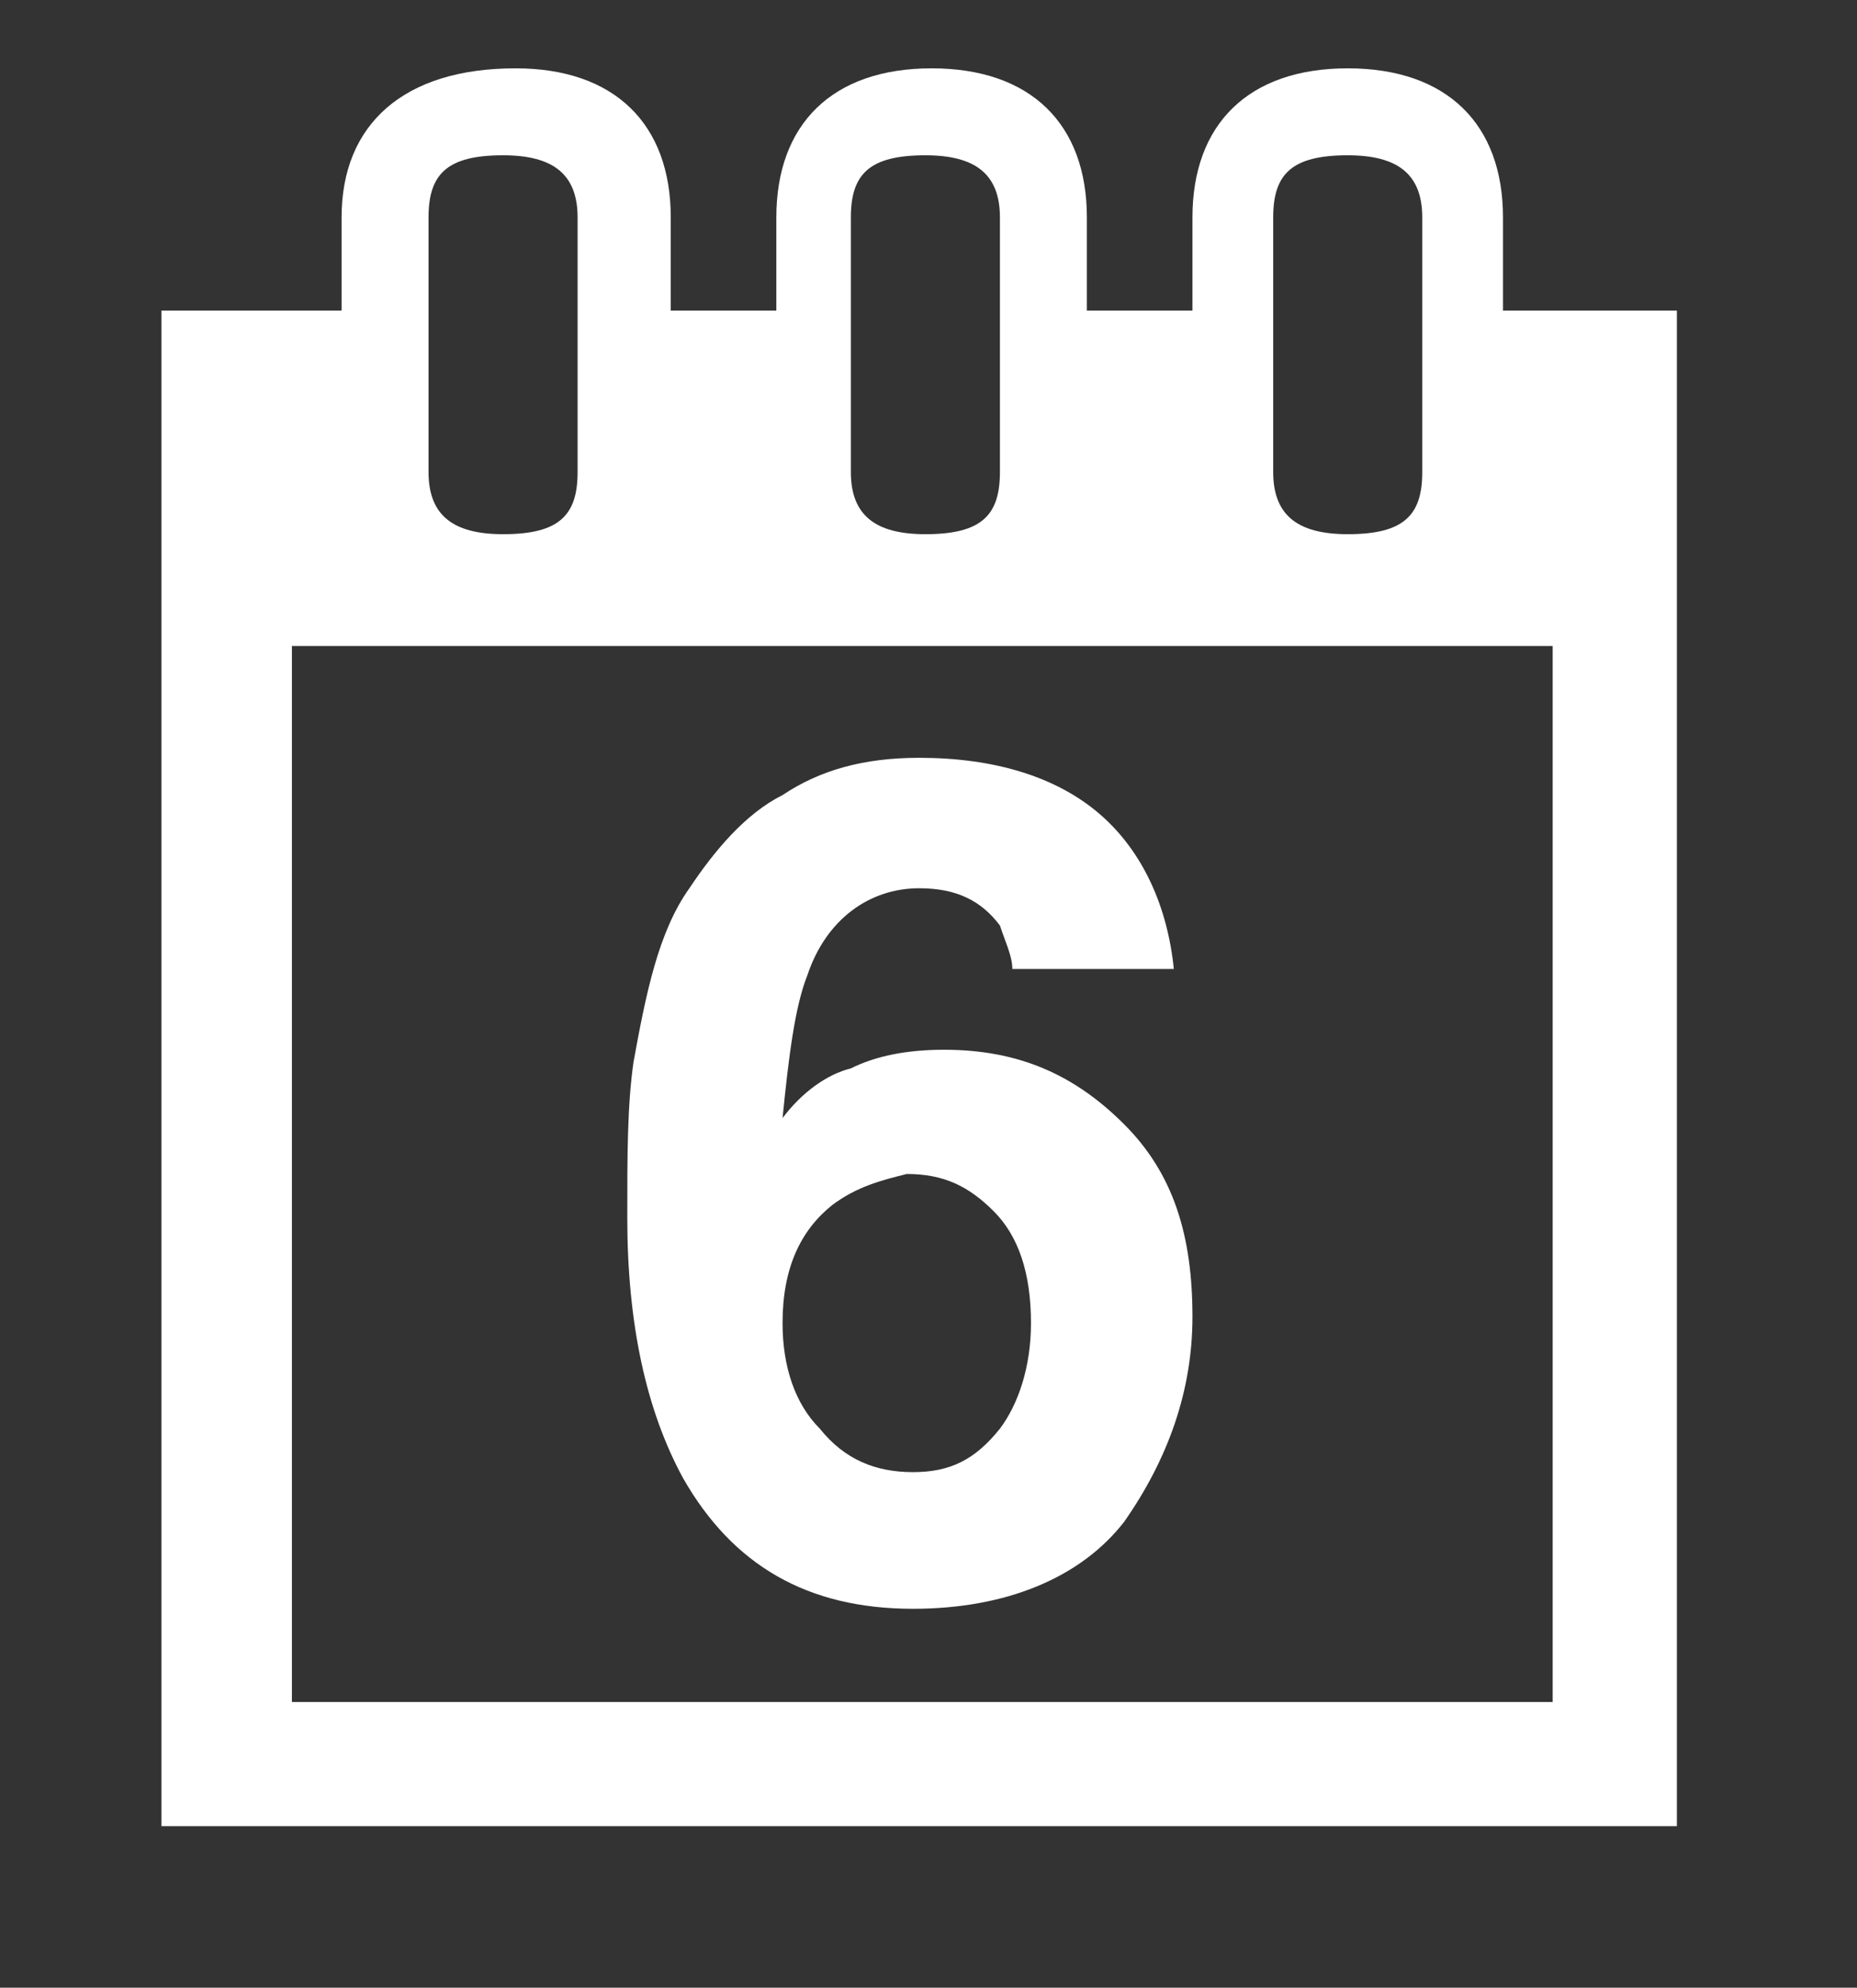 <?xml version="1.0" encoding="utf-8"?>
<!-- Generator: Adobe Illustrator 26.0.0, SVG Export Plug-In . SVG Version: 6.00 Build 0)  -->
<svg version="1.1" id="Livello_1" xmlns="http://www.w3.org/2000/svg" xmlns:xlink="http://www.w3.org/1999/xlink" x="0px" y="0px"
	 viewBox="0 0 29.9 32" style="enable-background:new 0 0 29.9 32;" xml:space="preserve">
<rect x="0" y="0" width="29.9" height="32" fill="#333333" stroke="none"/>
<style type="text/css">
	.st0{fill:#FFFFFF;}
</style>
<g>
	<g>
		<g>
			<g>
				<g>
					<path class="st0" d="M24.2,5V3.5c0-1.5-0.9-2.4-2.5-2.4c-1.6,0-2.5,0.9-2.5,2.4V5h-1.7V3.5c0-1.5-0.9-2.4-2.5-2.4
						c-1.6,0-2.5,0.9-2.5,2.4V5h-1.7V3.5c0-1.5-0.9-2.4-2.5-2.4C6.5,1.1,5.5,2,5.5,3.5V5H2.6v24.4h24.4V5H24.2z M20.5,3.5
						c0-0.7,0.3-1,1.2-1c0.8,0,1.2,0.3,1.2,1v4.1c0,0.7-0.3,1-1.2,1c-0.8,0-1.2-0.3-1.2-1V3.5z M13.7,3.5c0-0.7,0.3-1,1.2-1
						c0.8,0,1.2,0.3,1.2,1v4.1c0,0.7-0.3,1-1.2,1c-0.8,0-1.2-0.3-1.2-1V3.5z M6.9,3.5c0-0.7,0.3-1,1.2-1c0.8,0,1.2,0.3,1.2,1v4.1
						c0,0.7-0.3,1-1.2,1c-0.8,0-1.2-0.3-1.2-1V3.5z M25,27.4H4.7v-17H25V27.4z"/>
				</g>
			</g>
		</g>
	</g>
	<g>
		<path class="st0" d="M15.2,16.9c1.2,0,2.1,0.4,2.9,1.2c0.8,0.8,1.1,1.8,1.1,3.1c0,1.2-0.4,2.3-1.1,3.3c-0.7,0.9-1.9,1.4-3.4,1.4
			c-1.7,0-2.9-0.7-3.7-2.1c-0.6-1.1-0.9-2.5-0.9-4.2c0-1,0-1.8,0.1-2.5c0.2-1.1,0.4-2.1,0.9-2.8c0.4-0.6,0.9-1.2,1.5-1.5
			c0.6-0.4,1.3-0.6,2.2-0.6c1.2,0,2.2,0.3,2.9,0.9c0.7,0.6,1.1,1.5,1.2,2.5h-2.6c0-0.2-0.1-0.4-0.2-0.7c-0.3-0.4-0.7-0.6-1.3-0.6
			c-0.8,0-1.5,0.5-1.8,1.4c-0.2,0.5-0.3,1.3-0.4,2.3c0.3-0.4,0.7-0.7,1.1-0.8C14.1,17,14.6,16.9,15.2,16.9z M13.4,19.4
			c-0.5,0.4-0.8,1-0.8,1.9c0,0.7,0.2,1.3,0.6,1.7c0.4,0.5,0.9,0.7,1.5,0.7c0.6,0,1-0.2,1.4-0.7c0.3-0.4,0.5-1,0.5-1.7
			c0-0.8-0.2-1.4-0.6-1.8c-0.4-0.4-0.8-0.6-1.4-0.6C14.2,19,13.8,19.1,13.4,19.4z"/>
	</g>
</g>
</svg>
